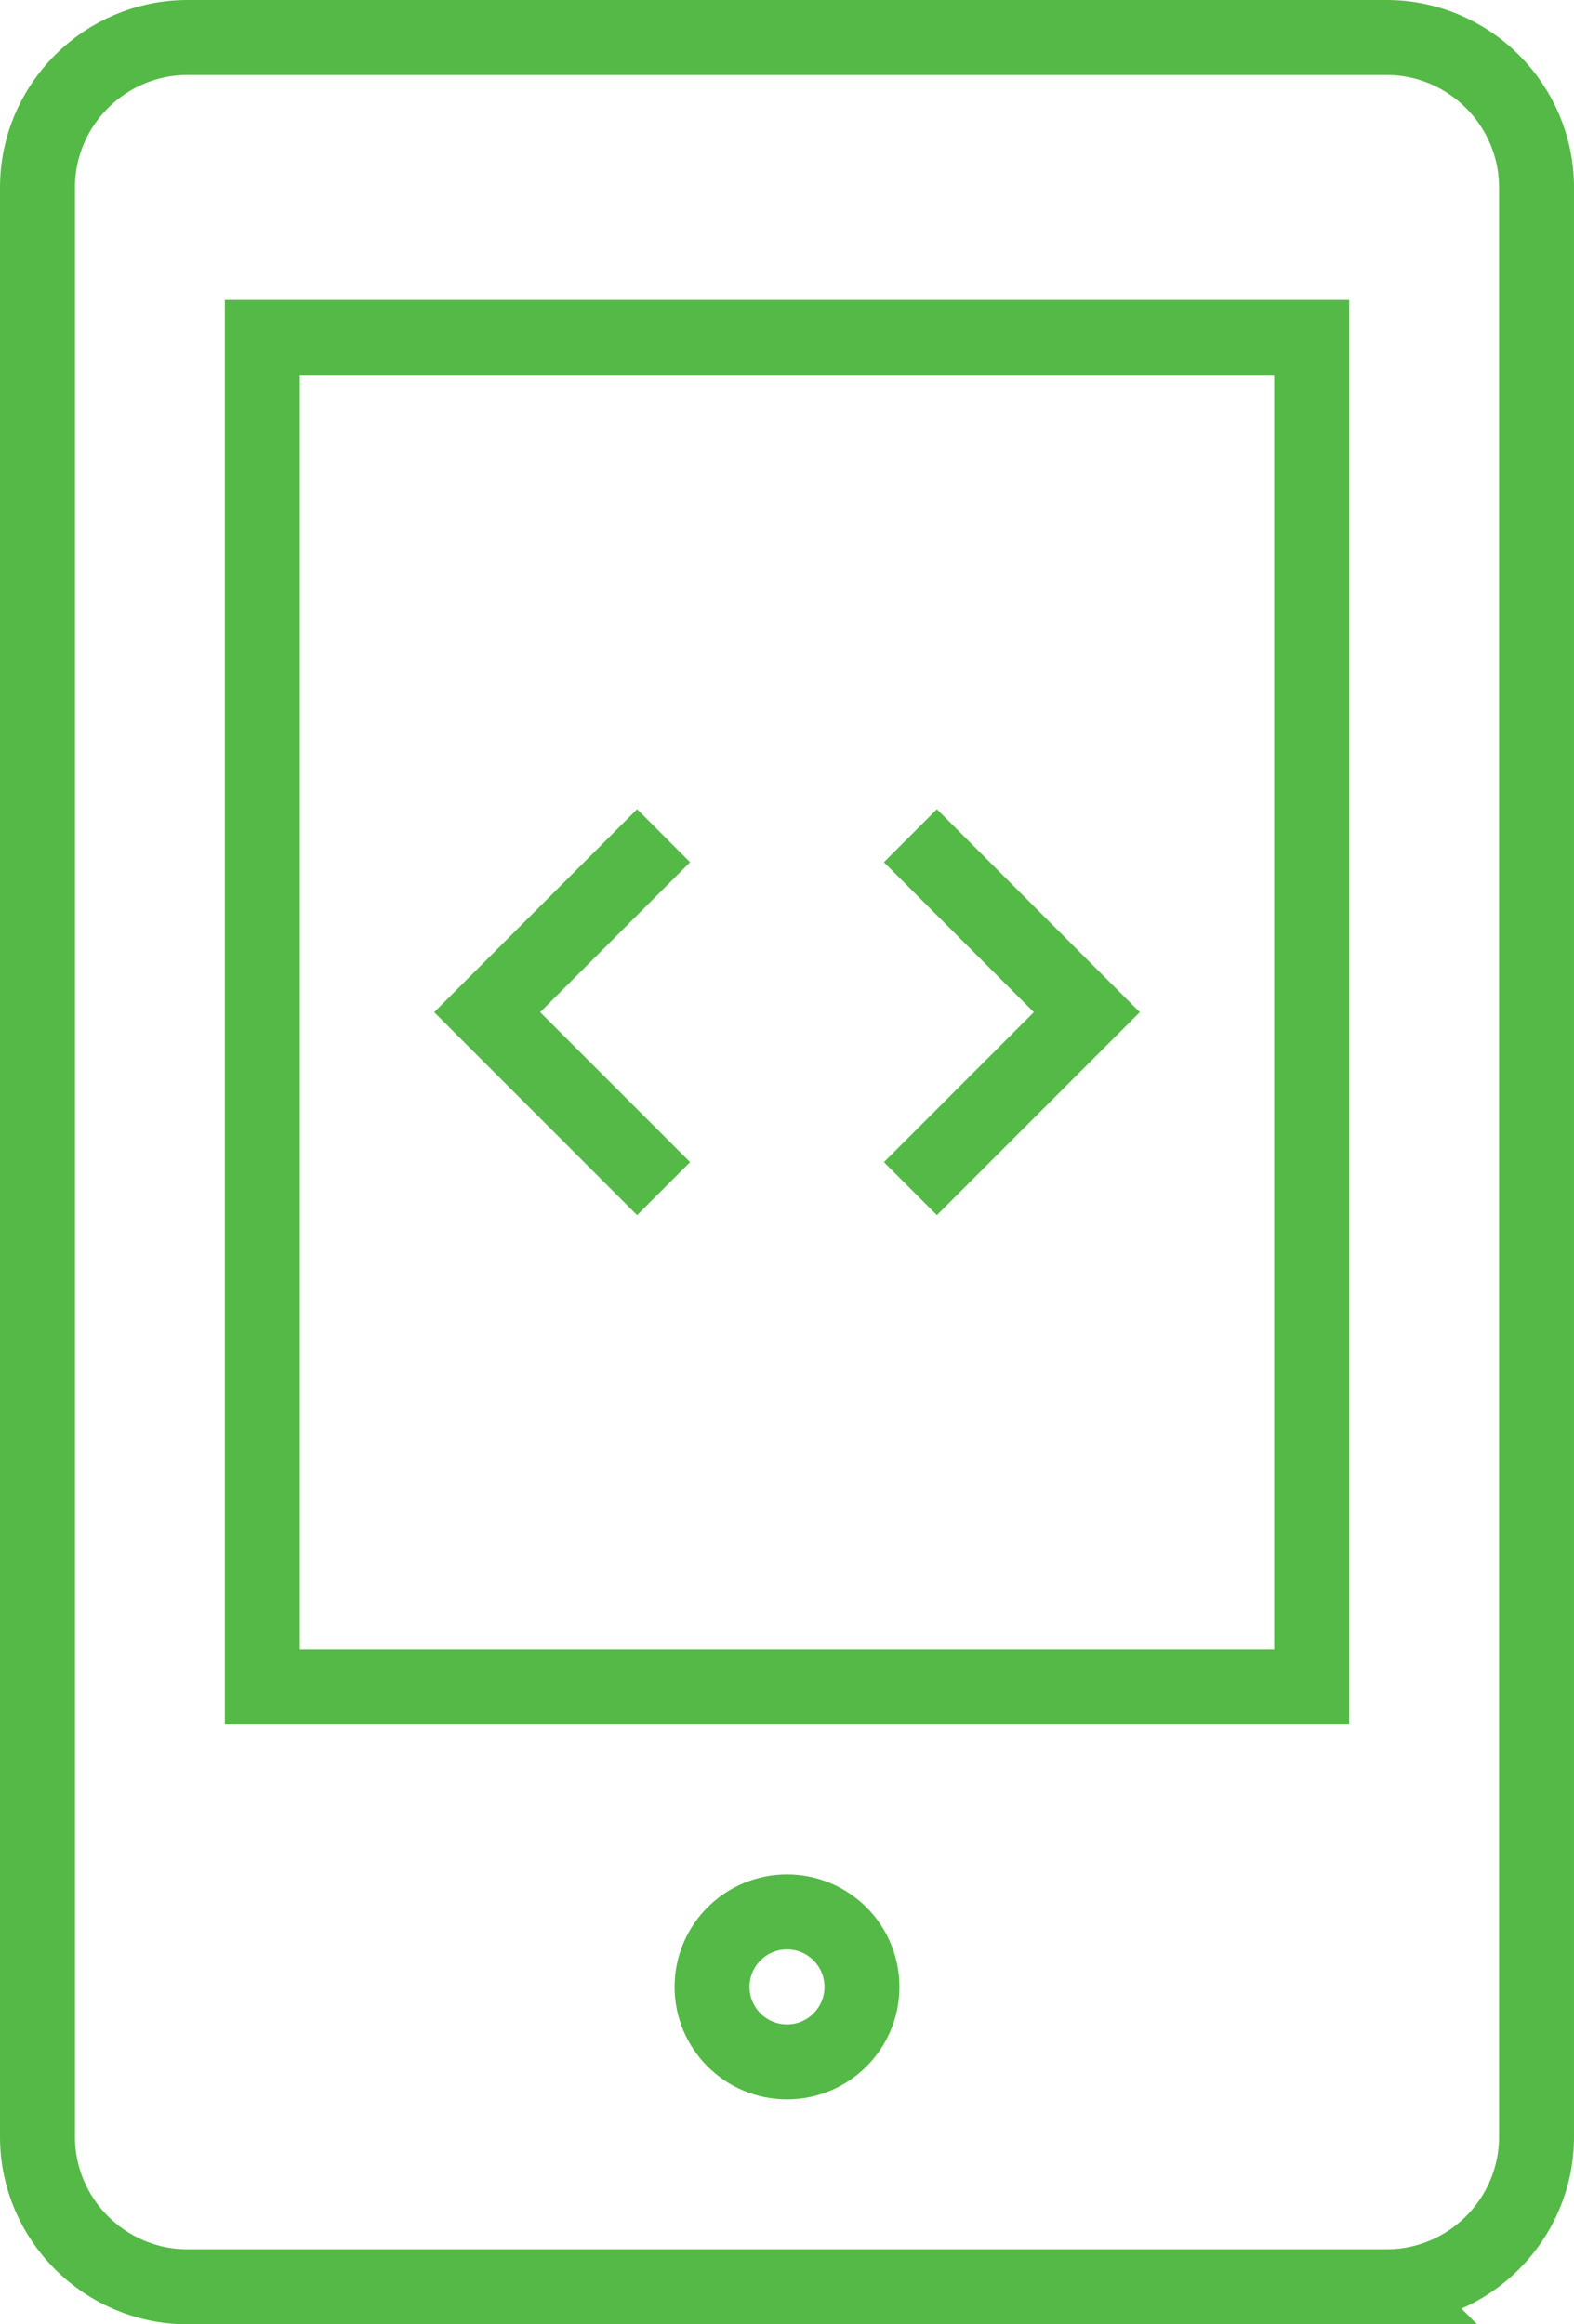 <svg width="42" height="62" viewBox="0 0 42 62" version="1.1" xmlns="http://www.w3.org/2000/svg"><title>mobile-dev</title><g id="LMS" stroke="none" stroke-width="1" fill="none" fill-rule="evenodd" stroke-linecap="square"><g id="Desktop-HD" transform="translate(-1005 -2350)" stroke="#55B947" stroke-width="2"><g id="mobile-dev" transform="translate(1006 2351)"><path d="M36 60H4c-2.2 0-4-1.8-4-4V4c0-2.2 1.8-4 4-4h32c2.2 0 4 1.8 4 4v52c0 2.2-1.8 4-4 4z" id="Path"/><path id="Rectangle" d="M6 8h28v36H6z"/><circle id="Oval" cx="20" cy="52" r="2"/><path id="Path" d="M16 22l-4 4 4 4M24 22l4 4-4 4"/></g></g></g></svg>